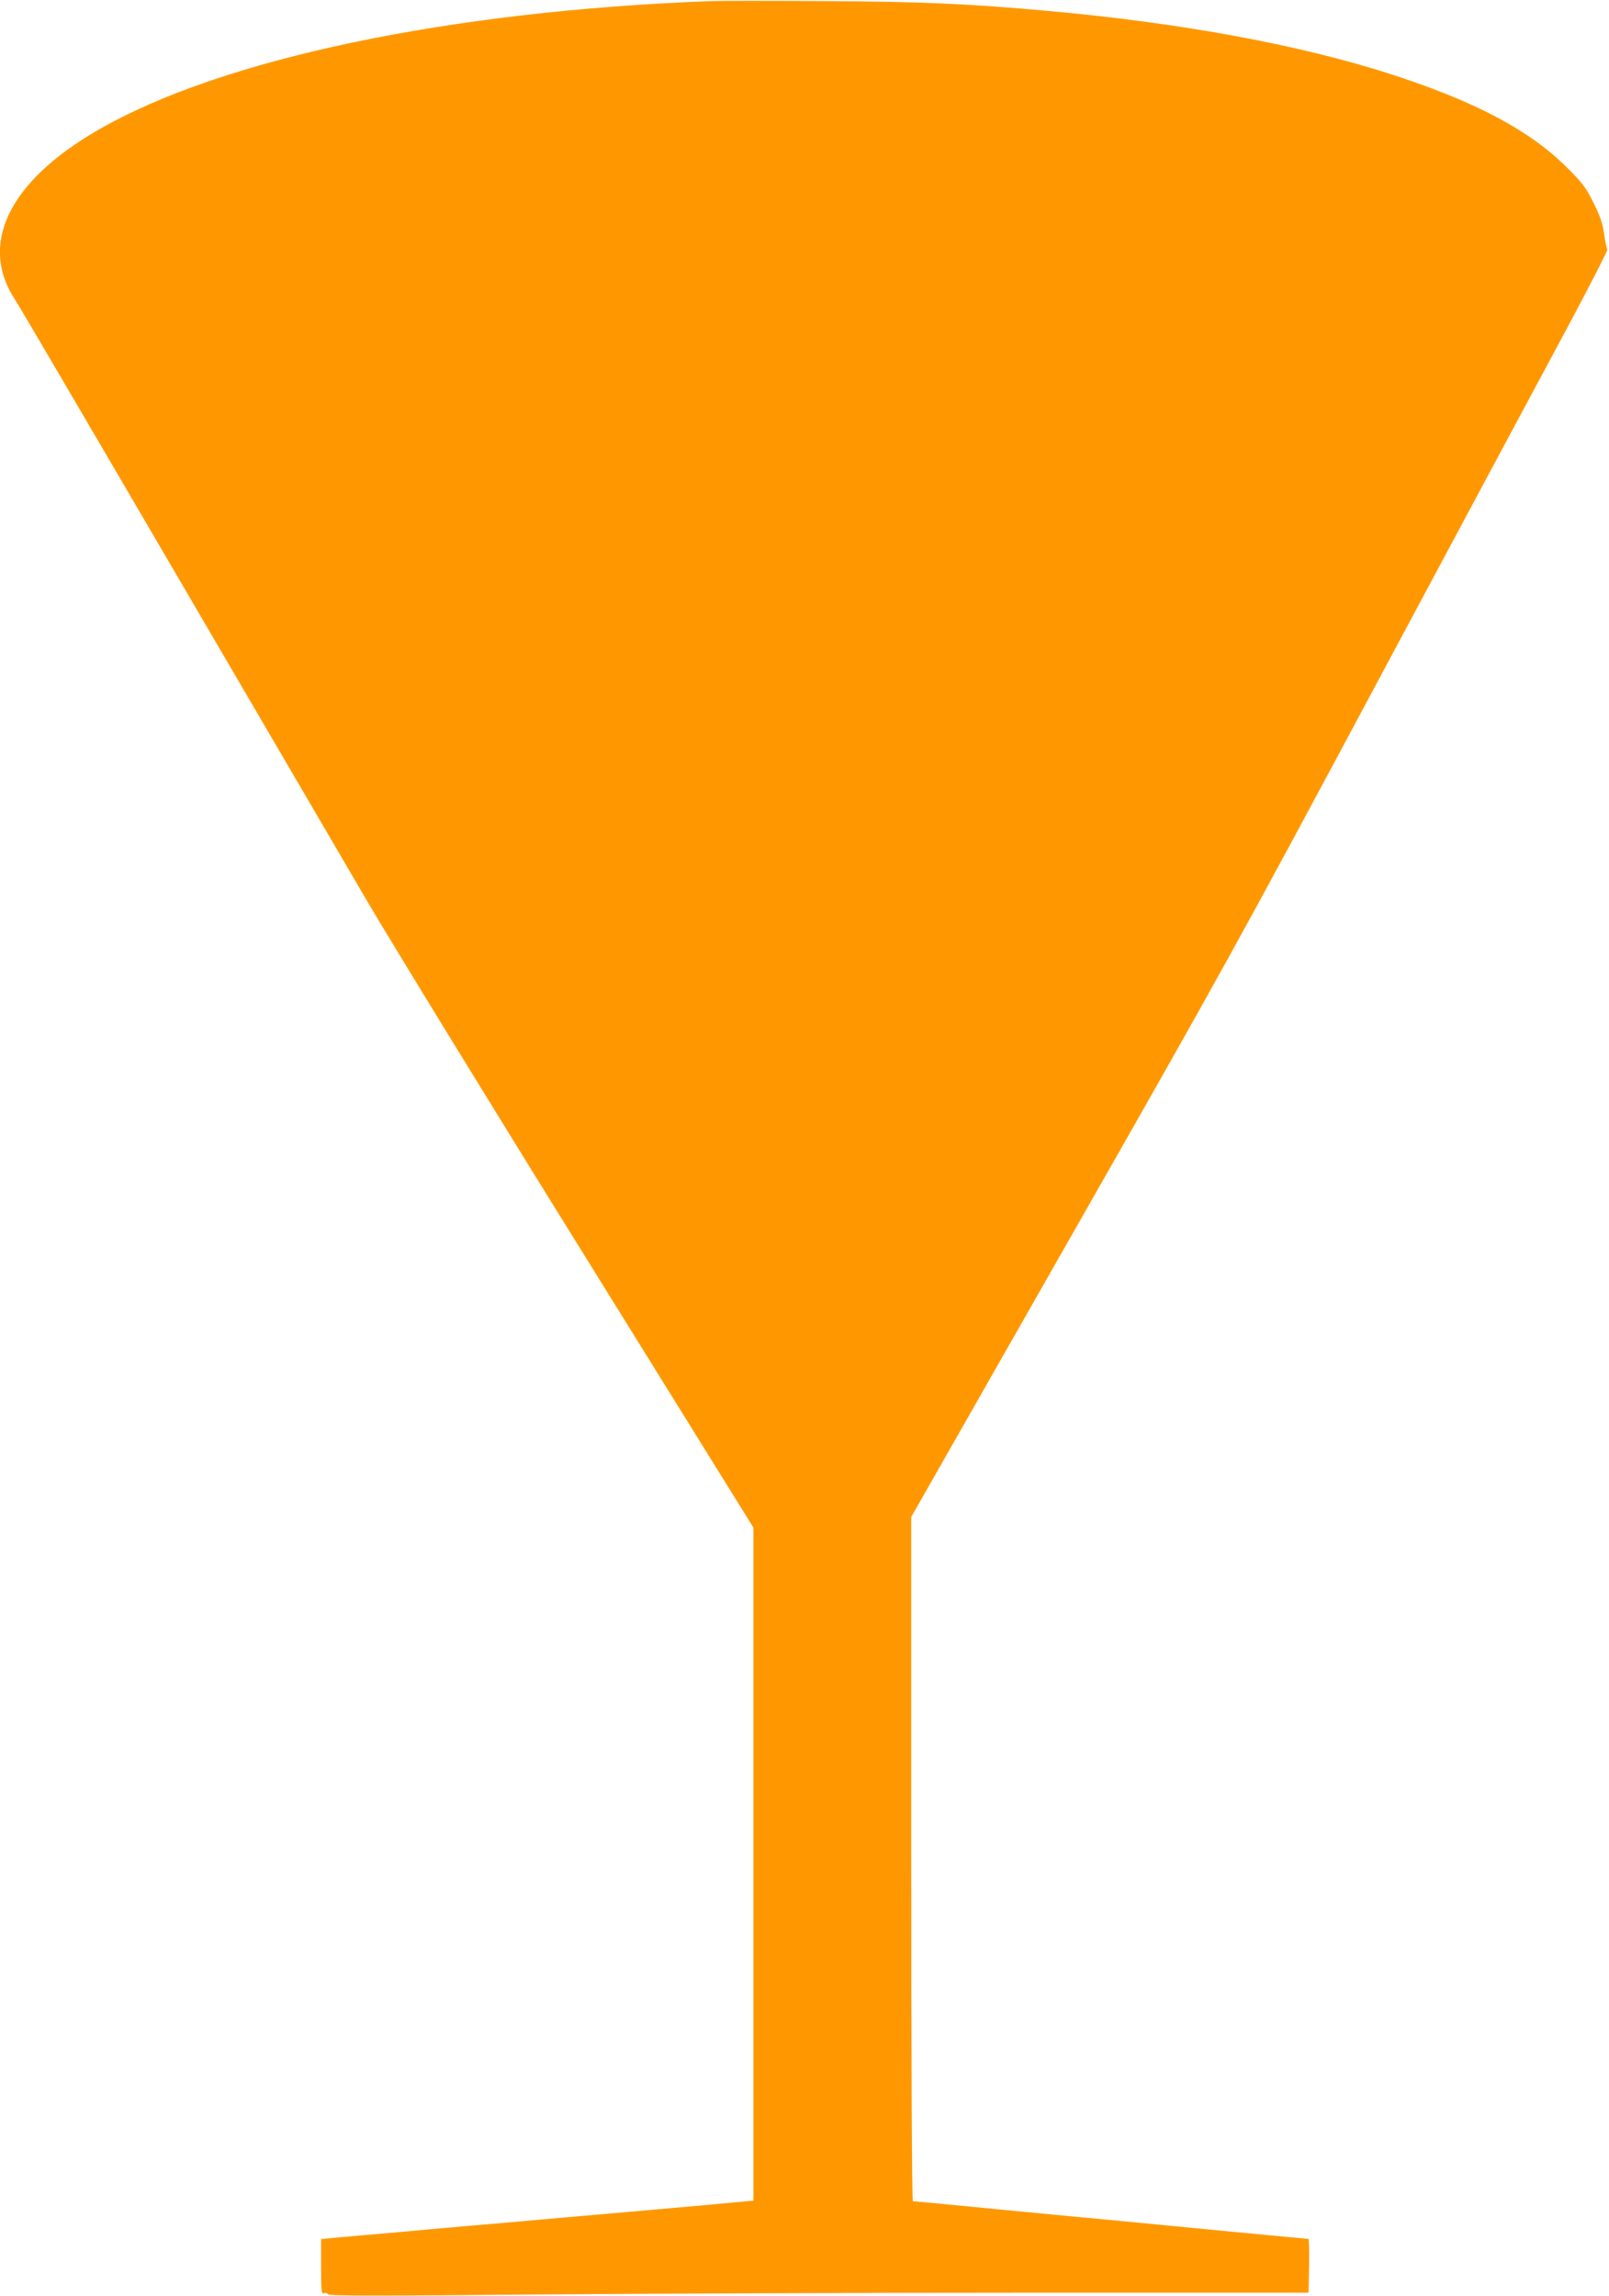<?xml version="1.0" standalone="no"?>
<!DOCTYPE svg PUBLIC "-//W3C//DTD SVG 20010904//EN"
 "http://www.w3.org/TR/2001/REC-SVG-20010904/DTD/svg10.dtd">
<svg version="1.0" xmlns="http://www.w3.org/2000/svg"
 width="897pt" height="1280pt" viewBox="0 0 897 1280"
 preserveAspectRatio="xMidYMid meet">
<g transform="translate(0,1280) scale(0.1,-0.1)"
fill="#ff9800" stroke="none">
<path d="M3965 12794 c-1462 -55 -2733 -322 -3419 -719 -501 -289 -669 -642
-456 -955 10 -14 399 -677 865 -1475 466 -797 957 -1637 1090 -1865 134 -228
673 -1108 1199 -1955 l956 -1540 0 -1876 0 -1876 -122 -11 c-68 -7 -226 -21
-353 -32 -126 -11 -383 -34 -570 -50 -187 -17 -443 -39 -570 -50 -126 -11
-277 -24 -335 -30 -58 -5 -161 -14 -230 -20 -69 -6 -149 -13 -178 -16 l-52 -5
0 -154 c0 -137 2 -154 16 -148 9 3 19 1 23 -6 6 -9 282 -9 1157 -1 632 5 1860
10 2729 10 l1580 0 3 150 c1 82 0 150 -4 150 -3 0 -196 18 -427 40 -232 23
-512 49 -622 60 -110 10 -413 39 -674 64 -260 26 -477 46 -482 46 -5 0 -9 792
-9 1907 l0 1907 889 1561 c839 1472 936 1647 1716 3105 455 850 930 1736 1056
1970 125 234 224 427 220 430 -4 3 -12 41 -18 84 -8 60 -23 103 -59 175 -41
83 -61 110 -148 197 -208 207 -505 365 -971 517 -508 165 -1168 288 -1920 356
-444 40 -702 52 -1255 55 -294 2 -575 2 -625 0z"/>
</g>
</svg>

